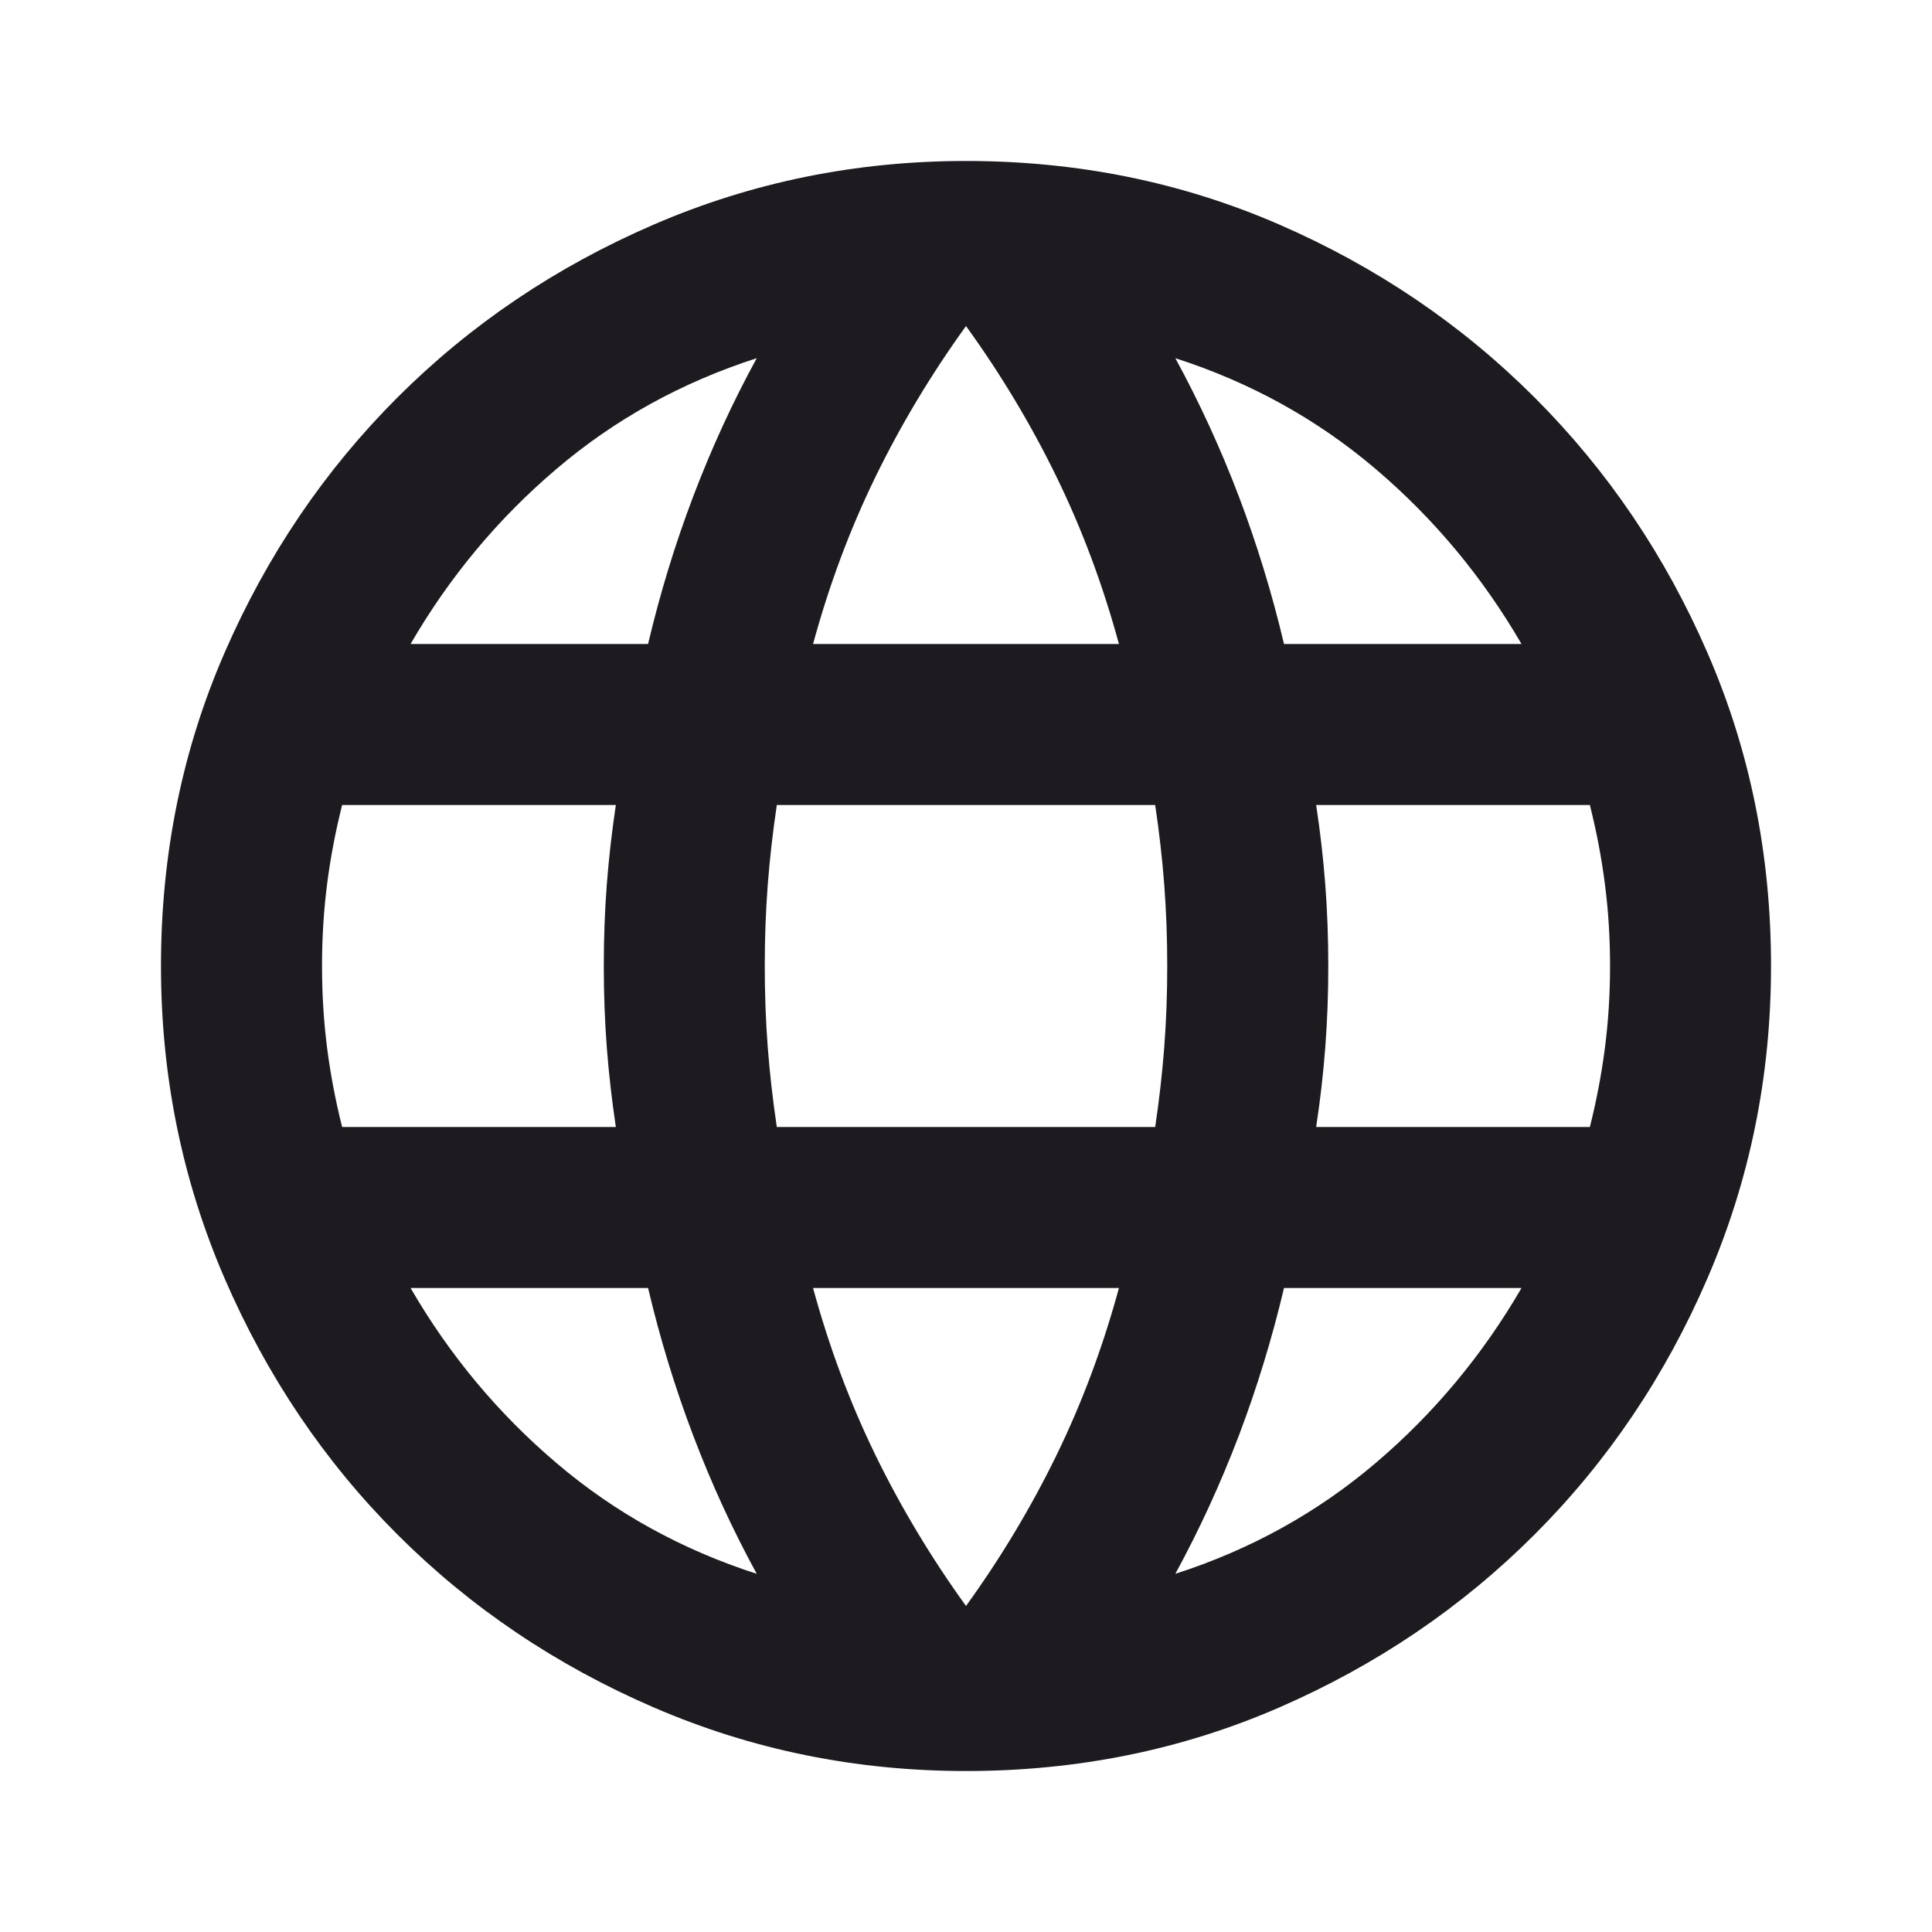 <svg width="25" height="25" viewBox="0 0 25 25" fill="none" xmlns="http://www.w3.org/2000/svg">
<path d="M12.5 22.917C11.077 22.917 9.731 22.643 8.464 22.096C7.196 21.549 6.09 20.803 5.143 19.857C4.197 18.911 3.451 17.804 2.904 16.537C2.357 15.269 2.083 13.924 2.083 12.5C2.083 11.059 2.357 9.709 2.904 8.451C3.451 7.192 4.197 6.089 5.143 5.143C6.09 4.197 7.196 3.451 8.464 2.904C9.731 2.357 11.077 2.083 12.5 2.083C13.941 2.083 15.291 2.357 16.55 2.904C17.808 3.451 18.911 4.197 19.857 5.143C20.803 6.089 21.55 7.192 22.096 8.451C22.643 9.709 22.917 11.059 22.917 12.5C22.917 13.924 22.643 15.269 22.096 16.537C21.55 17.804 20.803 18.911 19.857 19.857C18.911 20.803 17.808 21.549 16.55 22.096C15.291 22.643 13.941 22.917 12.5 22.917ZM12.5 20.781C12.952 20.156 13.342 19.505 13.672 18.828C14.002 18.151 14.271 17.431 14.479 16.667H10.521C10.729 17.431 10.998 18.151 11.328 18.828C11.658 19.505 12.049 20.156 12.5 20.781ZM9.792 20.365C9.479 19.792 9.206 19.197 8.972 18.581C8.737 17.964 8.542 17.326 8.386 16.667H5.313C5.816 17.535 6.445 18.29 7.201 18.932C7.956 19.575 8.82 20.052 9.792 20.365ZM15.209 20.365C16.181 20.052 17.044 19.575 17.8 18.932C18.555 18.29 19.184 17.535 19.688 16.667H16.615C16.459 17.326 16.263 17.964 16.029 18.581C15.794 19.197 15.521 19.792 15.209 20.365ZM4.427 14.583H7.969C7.917 14.236 7.878 13.893 7.852 13.555C7.826 13.216 7.813 12.865 7.813 12.5C7.813 12.135 7.826 11.784 7.852 11.445C7.878 11.107 7.917 10.764 7.969 10.417H4.427C4.34 10.764 4.275 11.107 4.232 11.445C4.189 11.784 4.167 12.135 4.167 12.5C4.167 12.865 4.189 13.216 4.232 13.555C4.275 13.893 4.34 14.236 4.427 14.583ZM10.052 14.583H14.948C15 14.236 15.039 13.893 15.065 13.555C15.091 13.216 15.104 12.865 15.104 12.5C15.104 12.135 15.091 11.784 15.065 11.445C15.039 11.107 15 10.764 14.948 10.417H10.052C10 10.764 9.961 11.107 9.935 11.445C9.909 11.784 9.896 12.135 9.896 12.5C9.896 12.865 9.909 13.216 9.935 13.555C9.961 13.893 10 14.236 10.052 14.583ZM17.031 14.583H20.573C20.66 14.236 20.725 13.893 20.768 13.555C20.812 13.216 20.834 12.865 20.834 12.5C20.834 12.135 20.812 11.784 20.768 11.445C20.725 11.107 20.66 10.764 20.573 10.417H17.031C17.084 10.764 17.123 11.107 17.149 11.445C17.175 11.784 17.188 12.135 17.188 12.5C17.188 12.865 17.175 13.216 17.149 13.555C17.123 13.893 17.084 14.236 17.031 14.583ZM16.615 8.333H19.688C19.184 7.465 18.555 6.71 17.8 6.068C17.044 5.425 16.181 4.948 15.209 4.635C15.521 5.208 15.794 5.803 16.029 6.419C16.263 7.036 16.459 7.674 16.615 8.333ZM10.521 8.333H14.479C14.271 7.569 14.002 6.849 13.672 6.172C13.342 5.495 12.952 4.844 12.5 4.219C12.049 4.844 11.658 5.495 11.328 6.172C10.998 6.849 10.729 7.569 10.521 8.333ZM5.313 8.333H8.386C8.542 7.674 8.737 7.036 8.972 6.419C9.206 5.803 9.479 5.208 9.792 4.635C8.82 4.948 7.956 5.425 7.201 6.068C6.445 6.71 5.816 7.465 5.313 8.333Z" fill="#1D1B20"/>
</svg>
